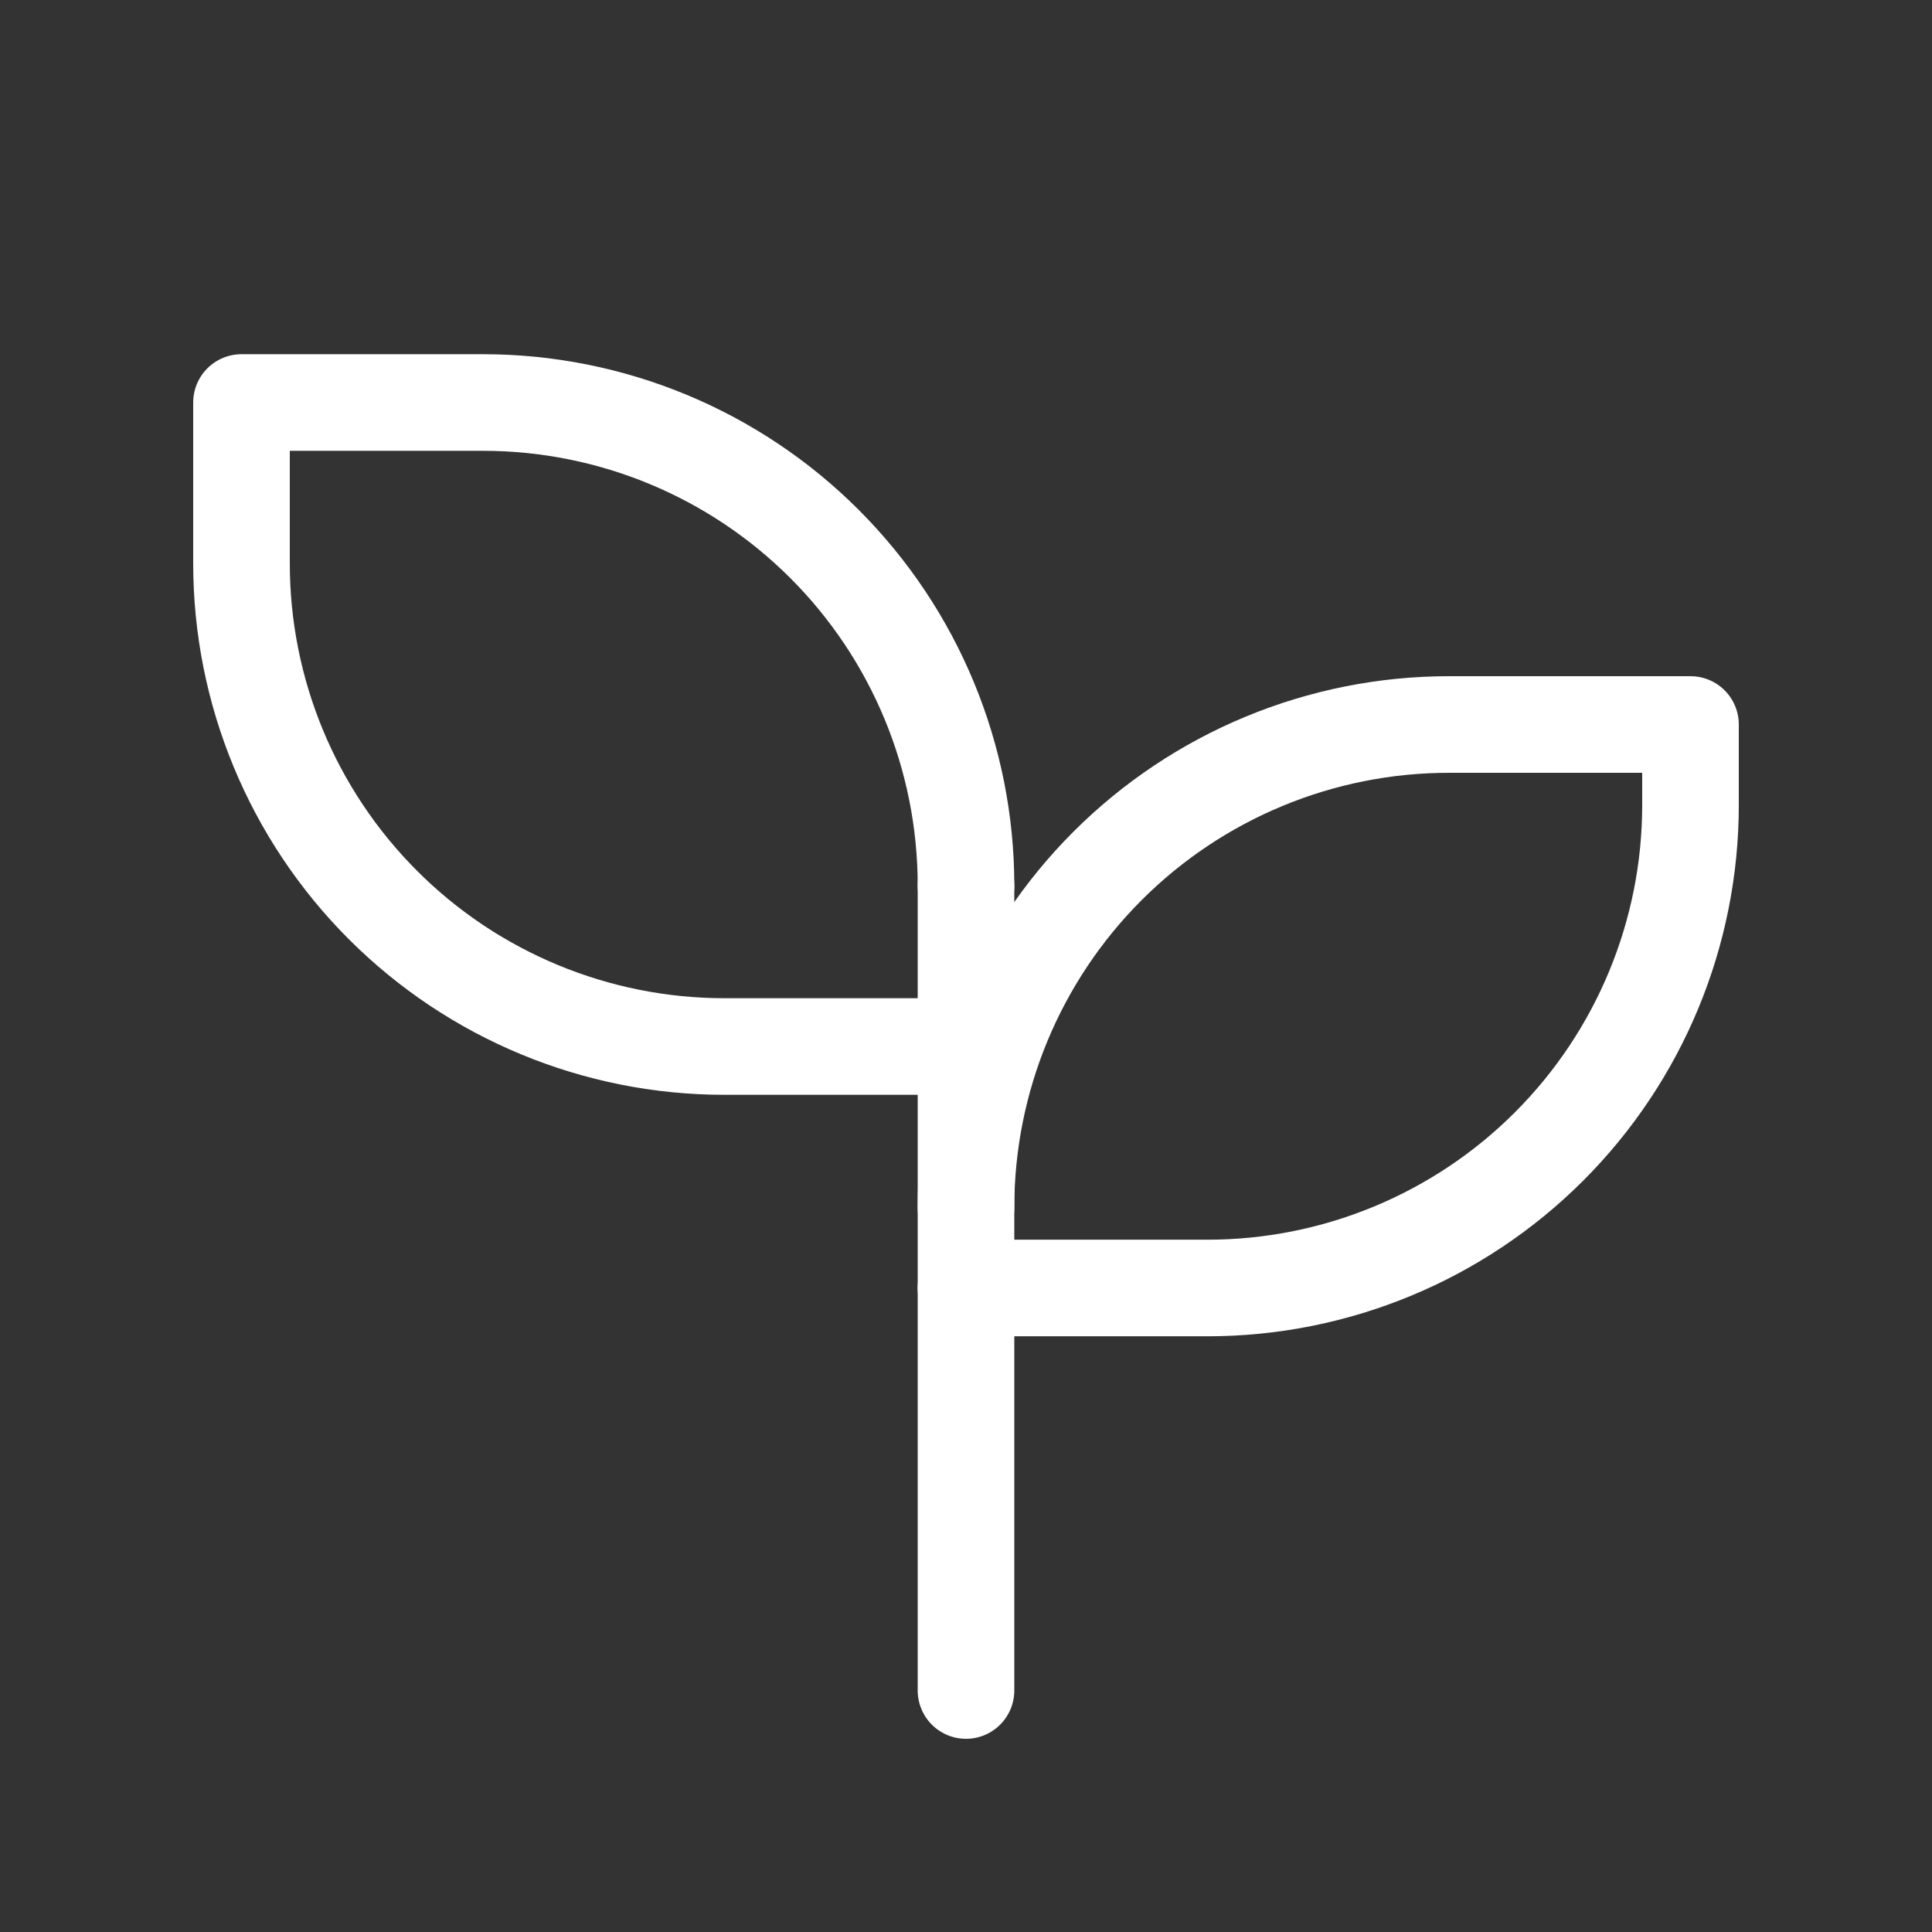 <svg width="80" height="80" viewBox="0 0 80 80" fill="none" xmlns="http://www.w3.org/2000/svg">
<rect x="0" y="0" width="80" height="80" fill="#333333" stroke="none"/>
<g clip-path="url(#clip0_378_10753)">
<path d="M40 36.667C40 31.363 37.893 26.276 34.142 22.525C30.391 18.774 25.304 16.667 20 16.667H10V23.334C10 28.638 12.107 33.725 15.858 37.476C19.609 41.227 24.696 43.334 30 43.334H40" stroke="white" stroke-width="4" stroke-linecap="round" stroke-linejoin="round"/>
<path d="M40 50C40 44.696 42.107 39.609 45.858 35.858C49.609 32.107 54.696 30 60 30H70V33.333C70 38.638 67.893 43.725 64.142 47.475C60.391 51.226 55.304 53.333 50 53.333H40" stroke="white" stroke-width="4" stroke-linecap="round" stroke-linejoin="round"/>
<path d="M40 70V36.667" stroke="white" stroke-width="4" stroke-linecap="round" stroke-linejoin="round"/>
</g>
<defs>
<clipPath id="clip0_378_10753">
<rect width="80" height="80" fill="white"/>
</clipPath>
</defs>
</svg>
